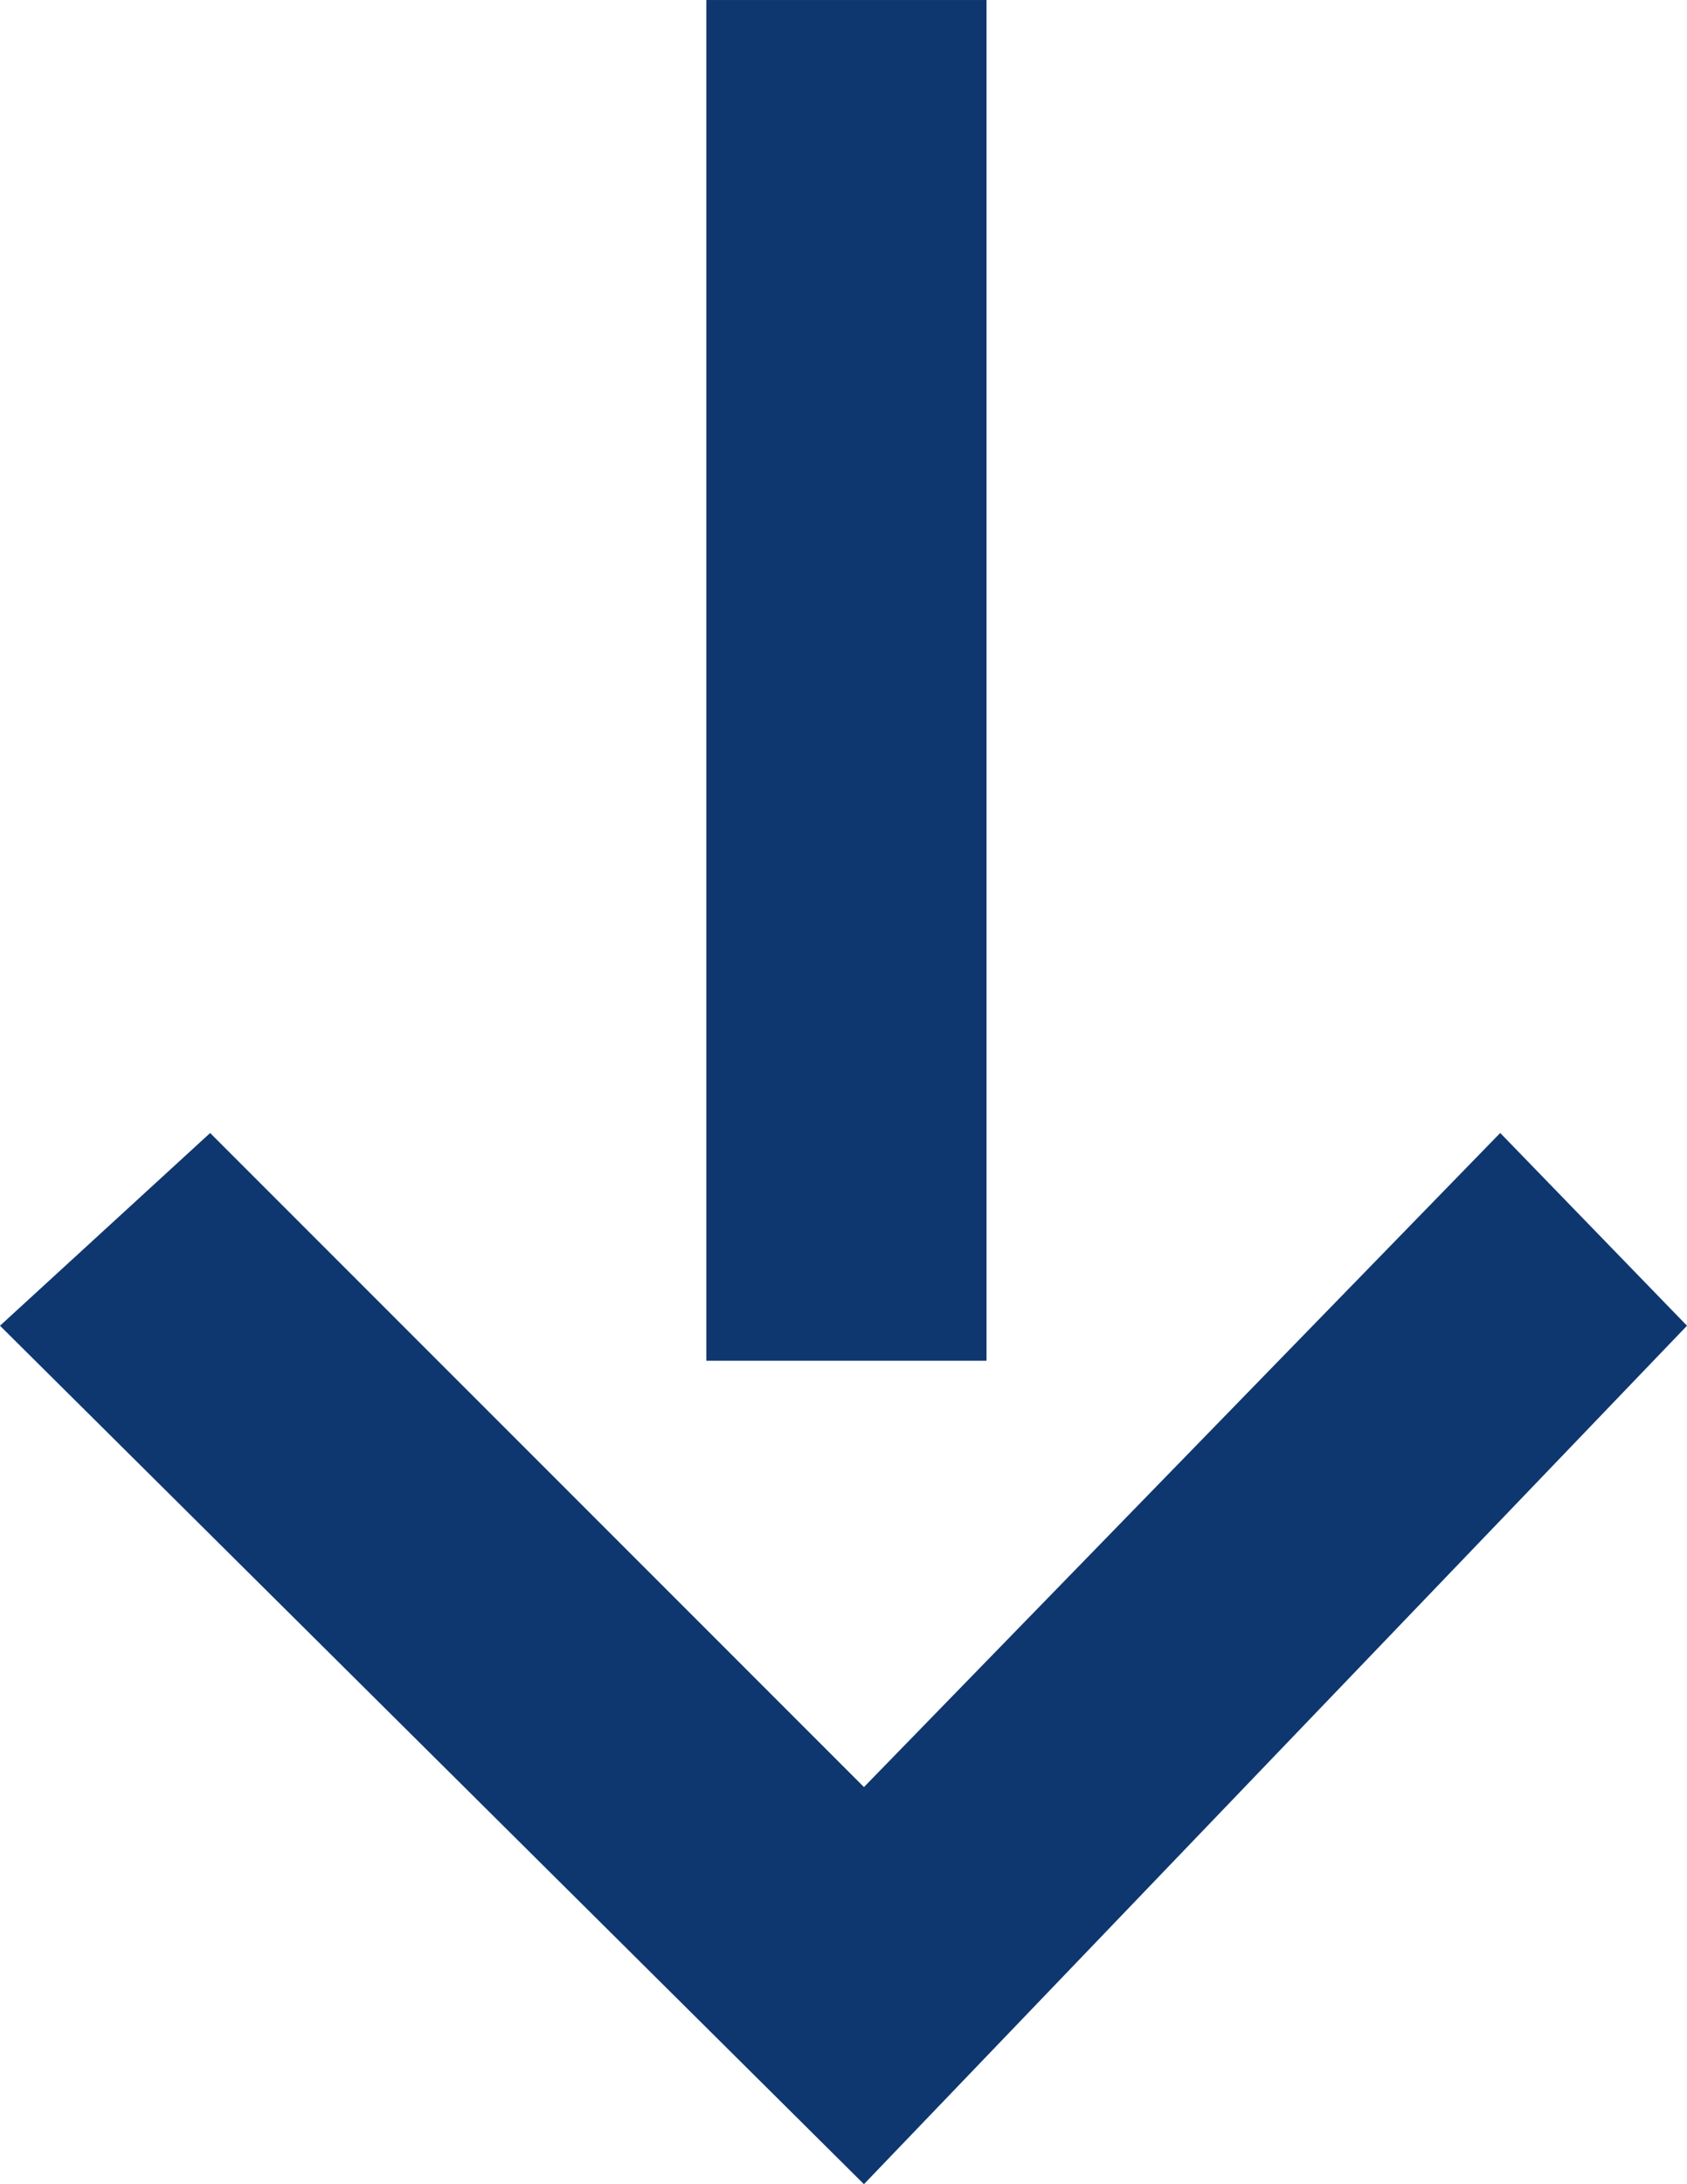<svg xmlns="http://www.w3.org/2000/svg" width="122.899" height="159.045" viewBox="0 0 122.899 159.045">
  <g id="Komponente_1_3" data-name="Komponente 1 – 3" transform="translate(0 159.045) rotate(-90)">
    <path id="Pfad_1" data-name="Pfad 1" d="M921.1,810.961l14.033,15.309L887.507,873.9l47.629,46.353L921.1,933.86,858.59,873.9Z" transform="translate(-858.59 -810.961)" fill="#0E3770"/>
    <path id="Pfad_2" data-name="Pfad 2" d="M918.55,862.417v20.412h99.084V862.417Z" transform="translate(-858.59 -810.961)" fill="#0E3770"/>
  </g>
</svg>
